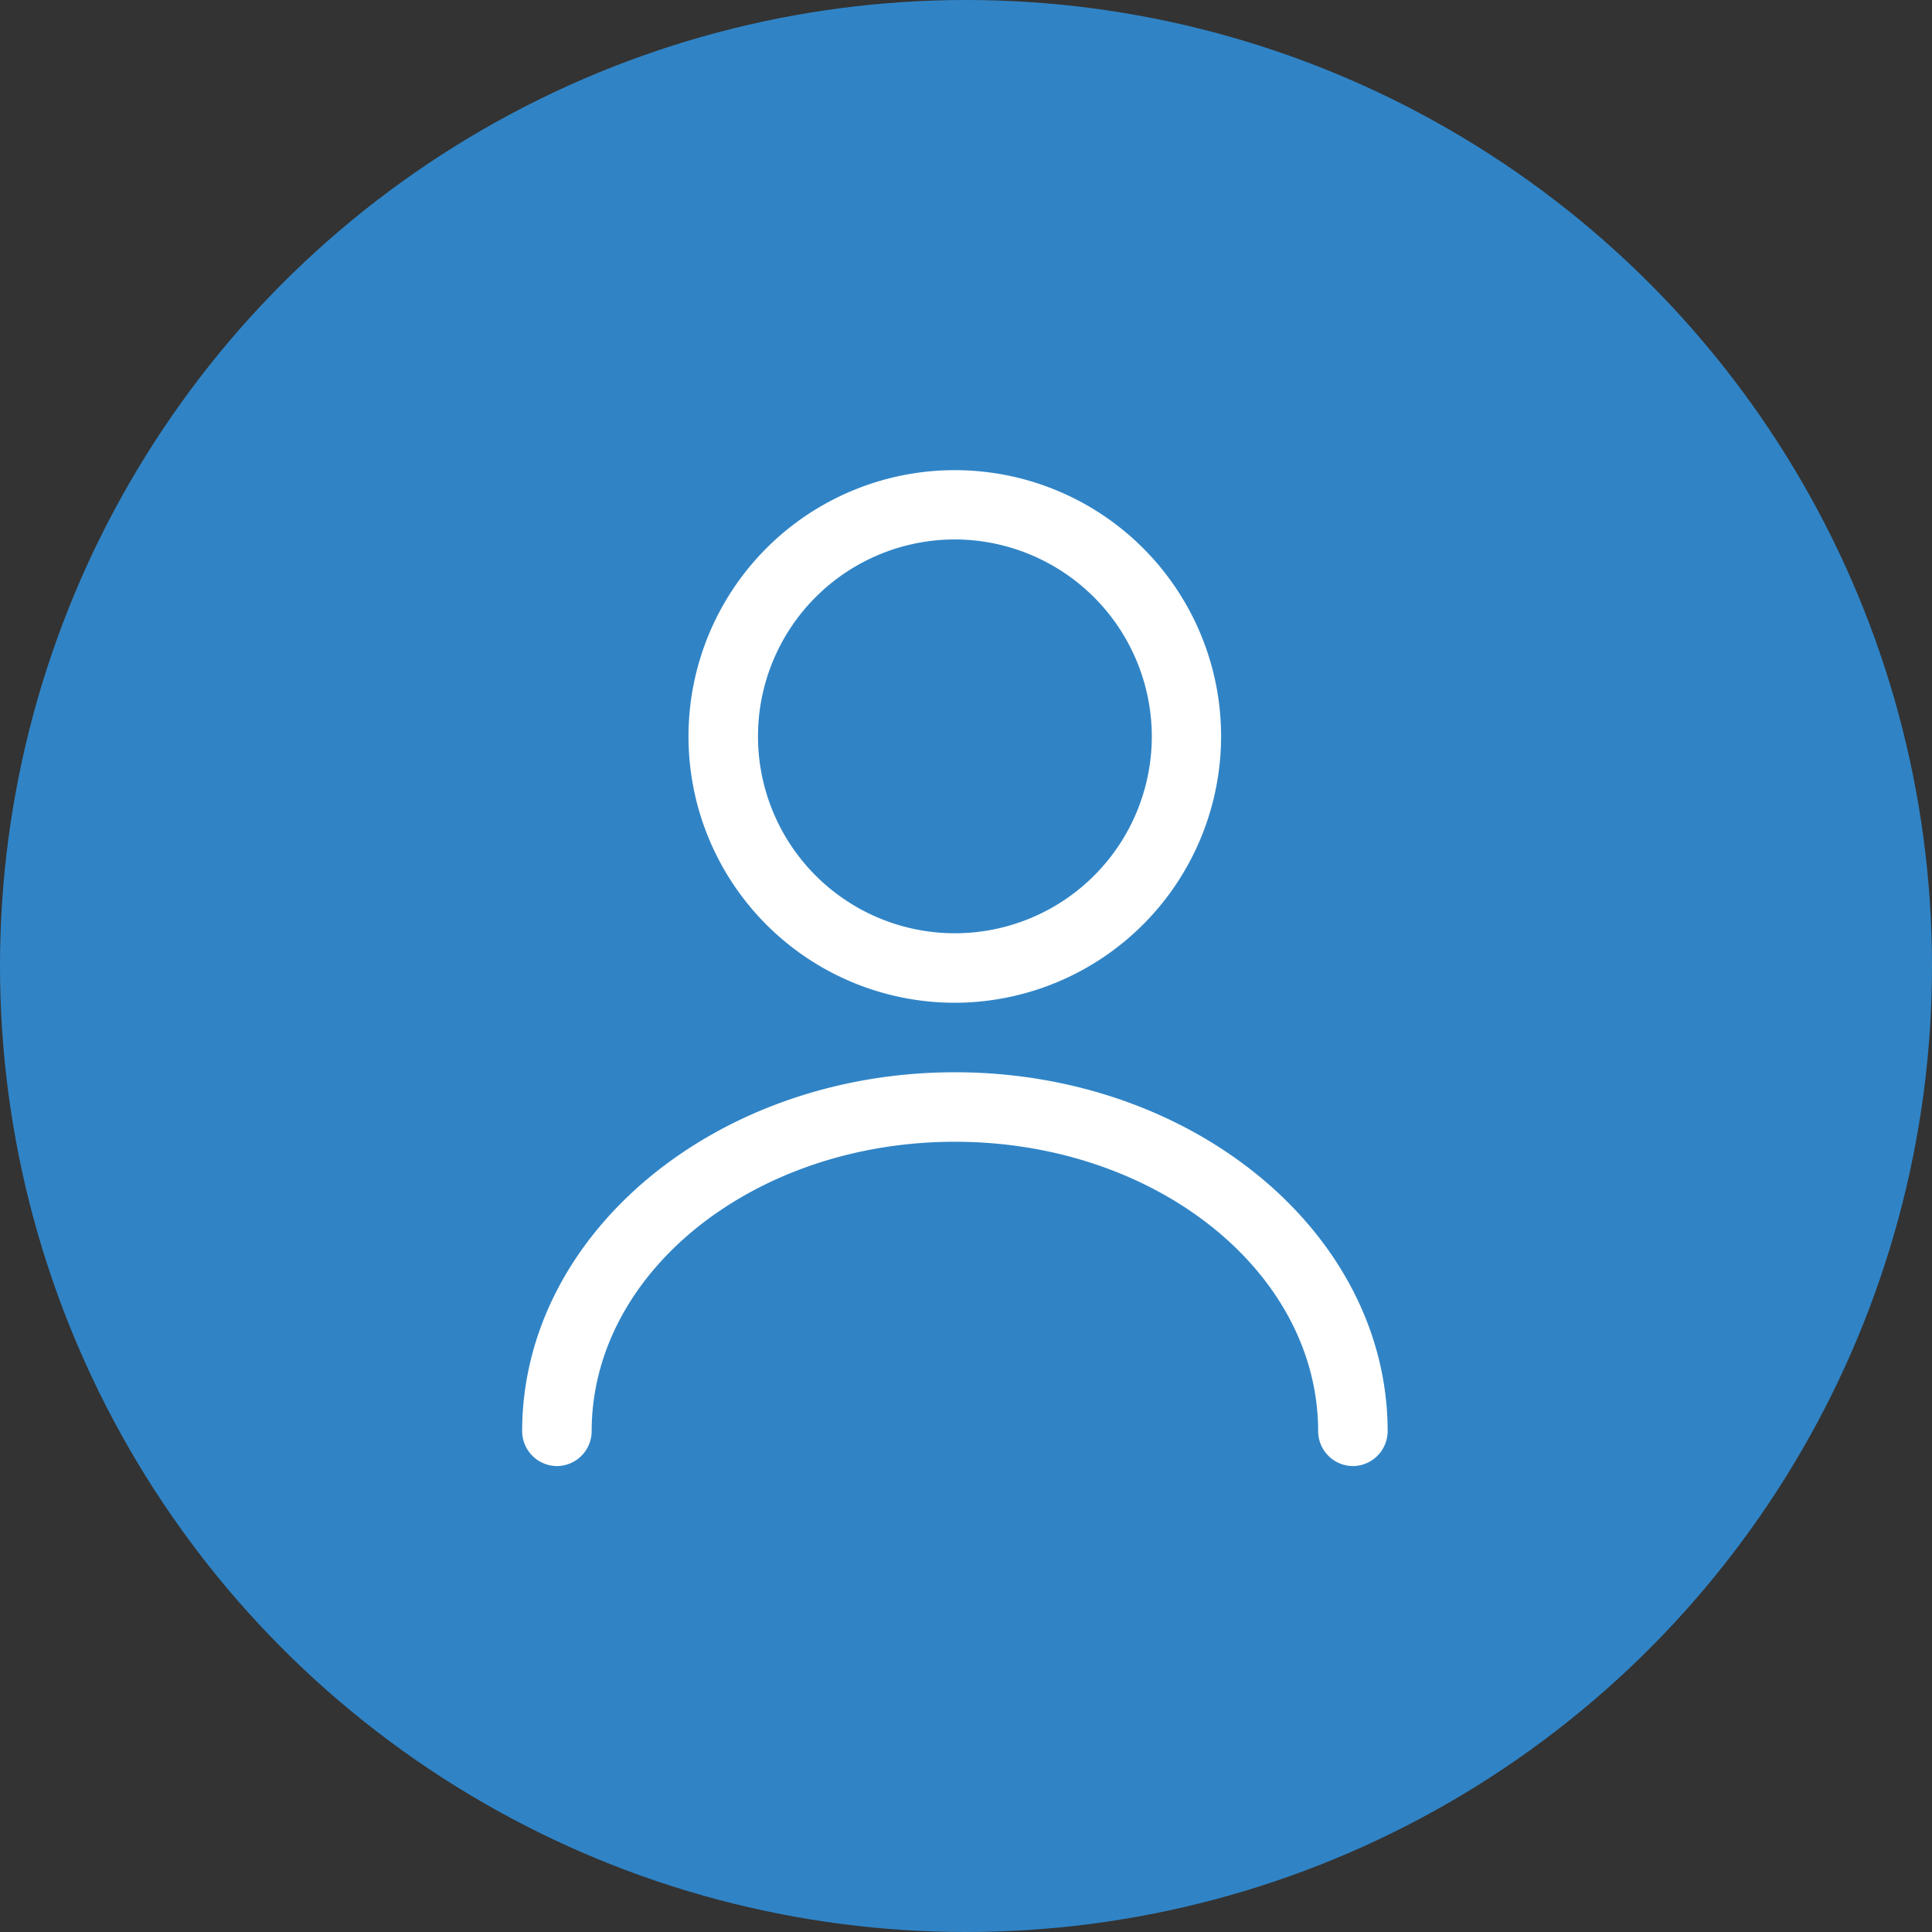 <?xml version="1.0" encoding="UTF-8"?>
<svg xmlns="http://www.w3.org/2000/svg" xmlns:xlink="http://www.w3.org/1999/xlink" width="74" height="74" viewBox="0 0 74 74">
  <rect x="0" y="0" width="74" height="74" fill="#333333" stroke="none"/>
  <defs>
    <clipPath id="clip-Icoon-vacature-persoon">
      <rect width="74" height="74"></rect>
    </clipPath>
  </defs>
  <g id="Icoon-vacature-persoon" clip-path="url(#clip-Icoon-vacature-persoon)">
    <circle id="Ellipse_6" data-name="Ellipse 6" cx="37" cy="37" r="37" fill="#3084c6"></circle>
    <g id="Group_222" data-name="Group 222" transform="translate(3185.34 -546.25)">
      <path id="Vector" d="M10.2,20.408a10.2,10.2,0,1,1,10.2-10.2A10.217,10.217,0,0,1,10.2,20.408Zm0-17.746A7.542,7.542,0,1,0,17.746,10.2,7.559,7.559,0,0,0,10.2,2.662Z" transform="translate(-3158.969 564.25)" fill="#fff"></path>
      <path id="Vector-2" data-name="Vector" d="M31.819,15.084a1.341,1.341,0,0,1-1.331-1.331c0-6.123-6.247-11.091-13.913-11.091S2.662,7.631,2.662,13.753a1.341,1.341,0,0,1-1.331,1.331A1.341,1.341,0,0,1,0,13.753C0,6.176,7.436,0,16.575,0S33.15,6.176,33.15,13.753A1.341,1.341,0,0,1,31.819,15.084Z" transform="translate(-3165.34 587.32)" fill="#fff"></path>
    </g>
  </g>
</svg>
